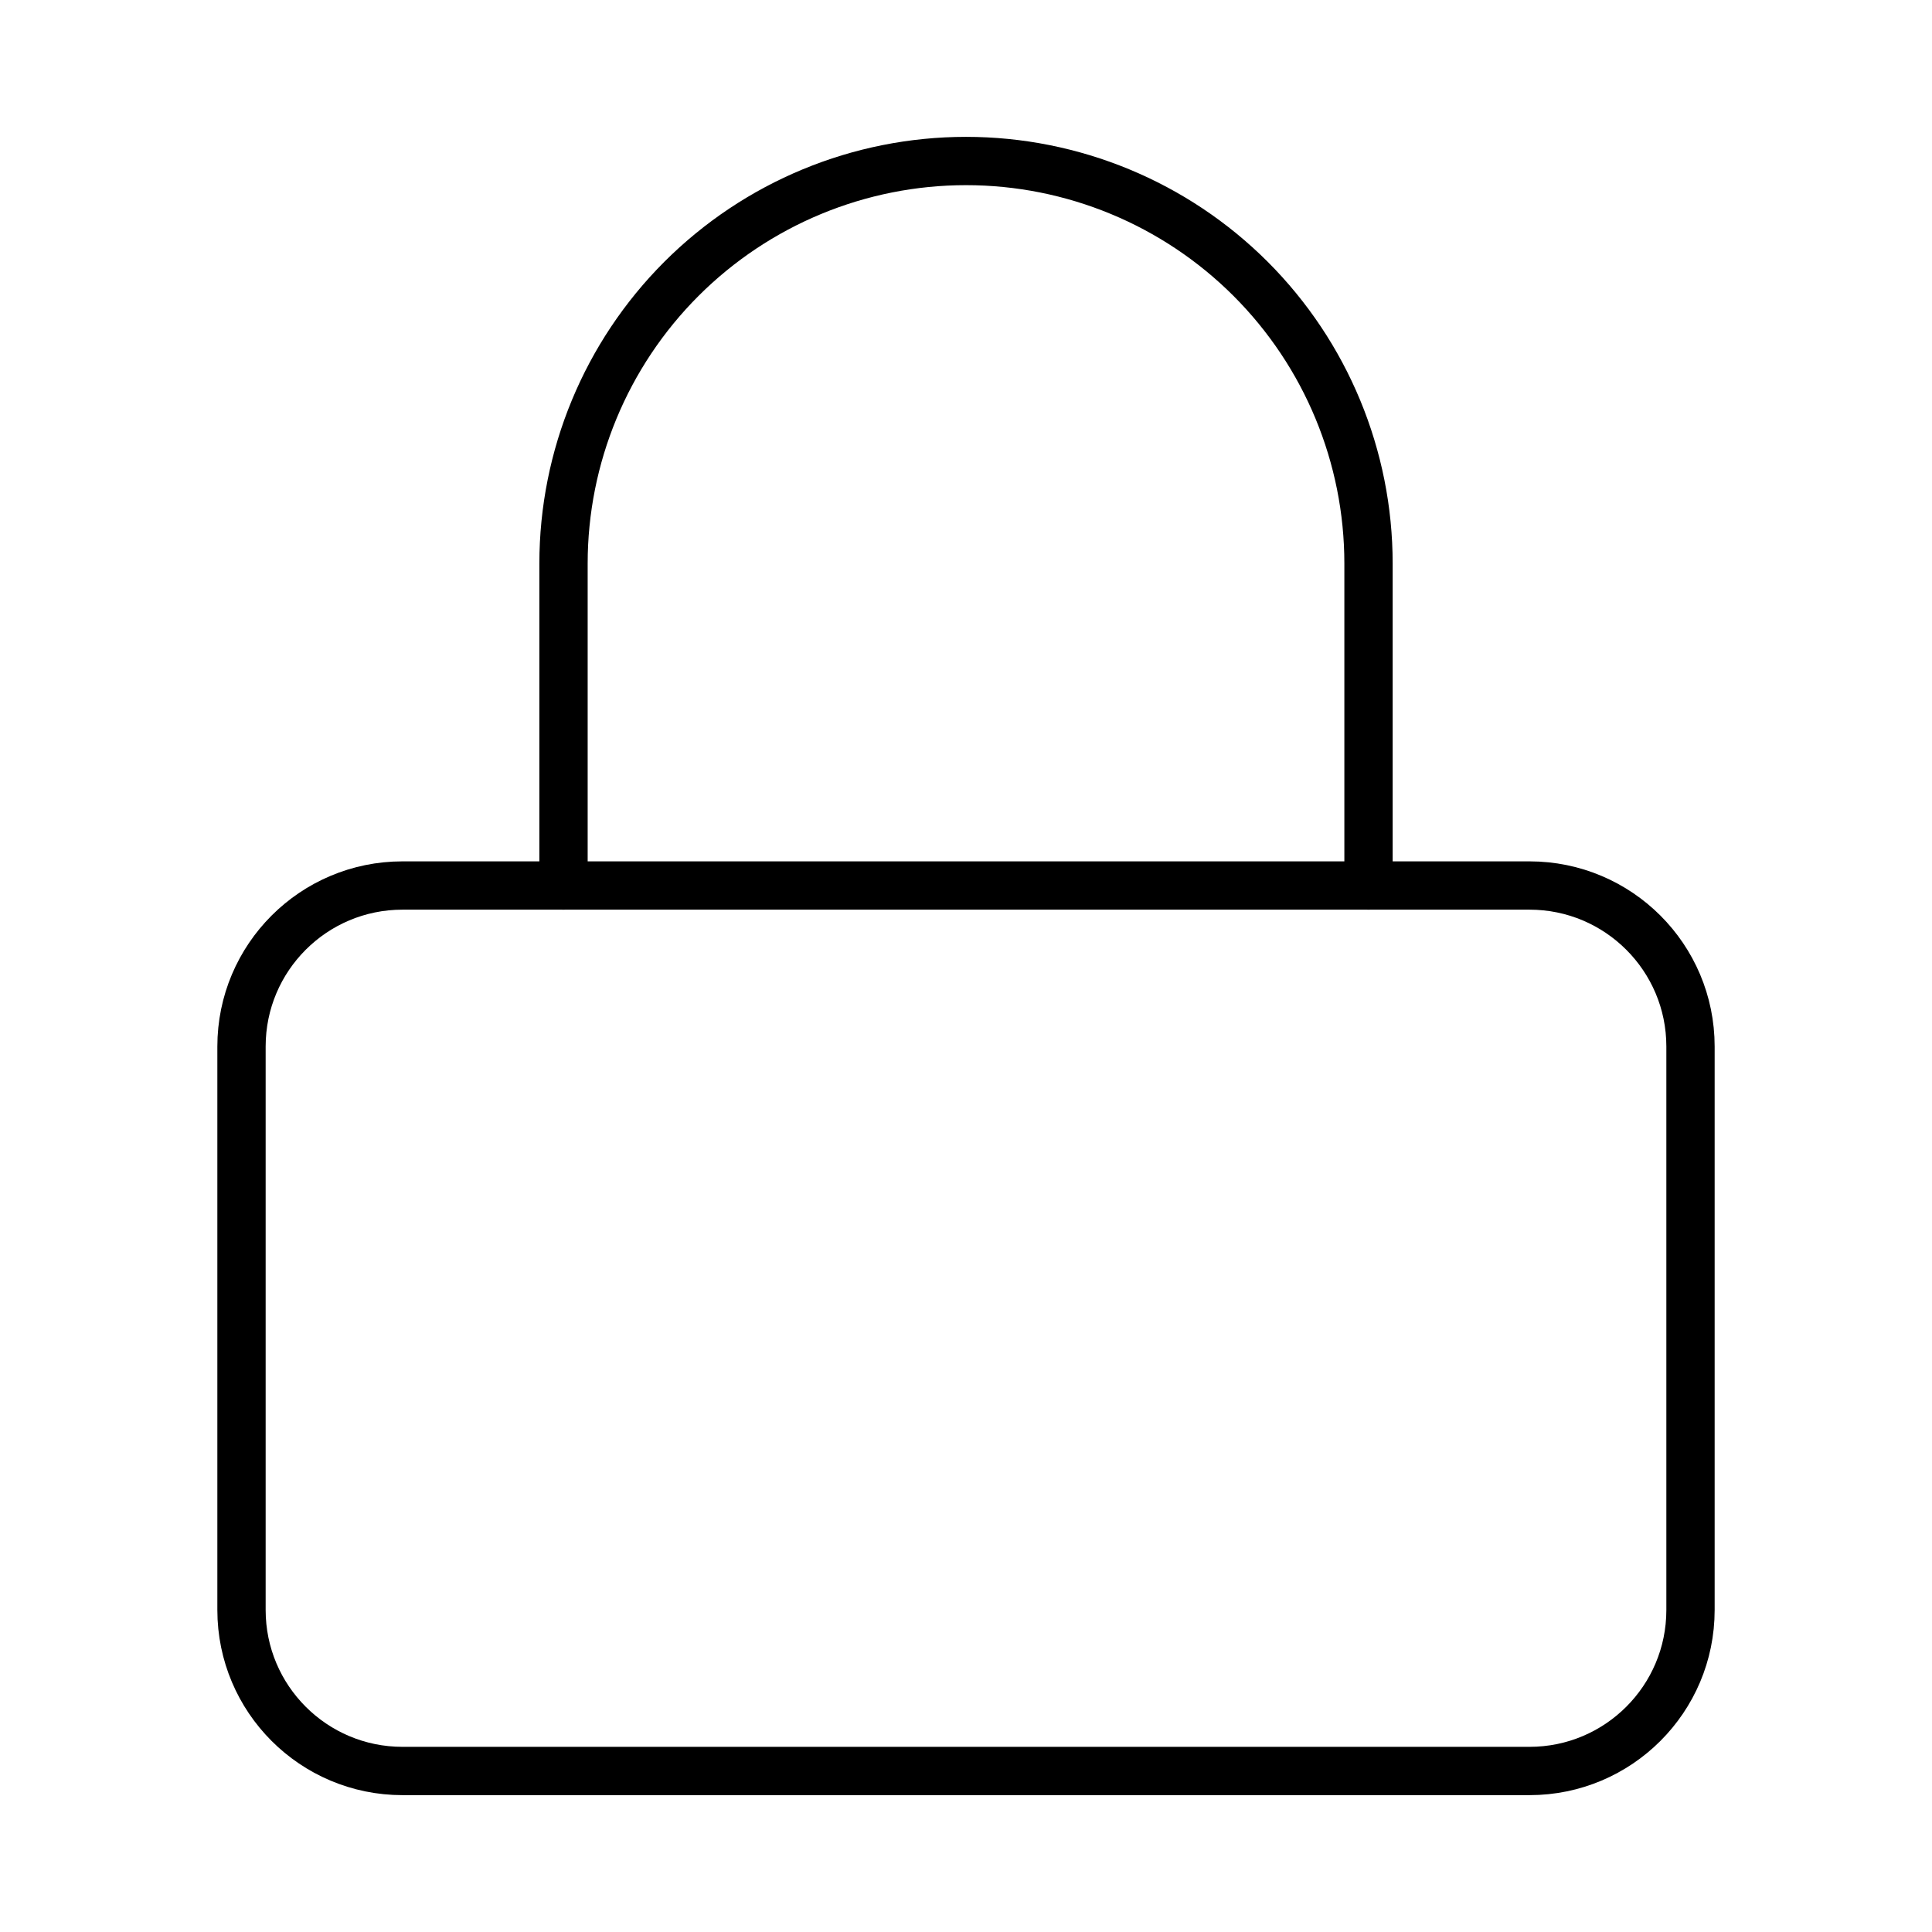 <svg width="80" height="80" viewBox="0 0 80 80" fill="none" xmlns="http://www.w3.org/2000/svg">
<path d="M63.333 36.667H16.667C12.985 36.667 10 39.651 10 43.333V66.667C10 70.349 12.985 73.333 16.667 73.333H63.333C67.015 73.333 70 70.349 70 66.667V43.333C70 39.651 67.015 36.667 63.333 36.667Z" stroke="black" stroke-width="2" stroke-linecap="round" stroke-linejoin="round"/>
<path d="M23.334 36.667V23.333C23.334 18.913 25.09 14.674 28.215 11.548C31.341 8.423 35.58 6.667 40.001 6.667C44.421 6.667 48.66 8.423 51.786 11.548C54.911 14.674 56.667 18.913 56.667 23.333V36.667" stroke="black" stroke-width="2" stroke-linecap="round" stroke-linejoin="round"/>
</svg>
